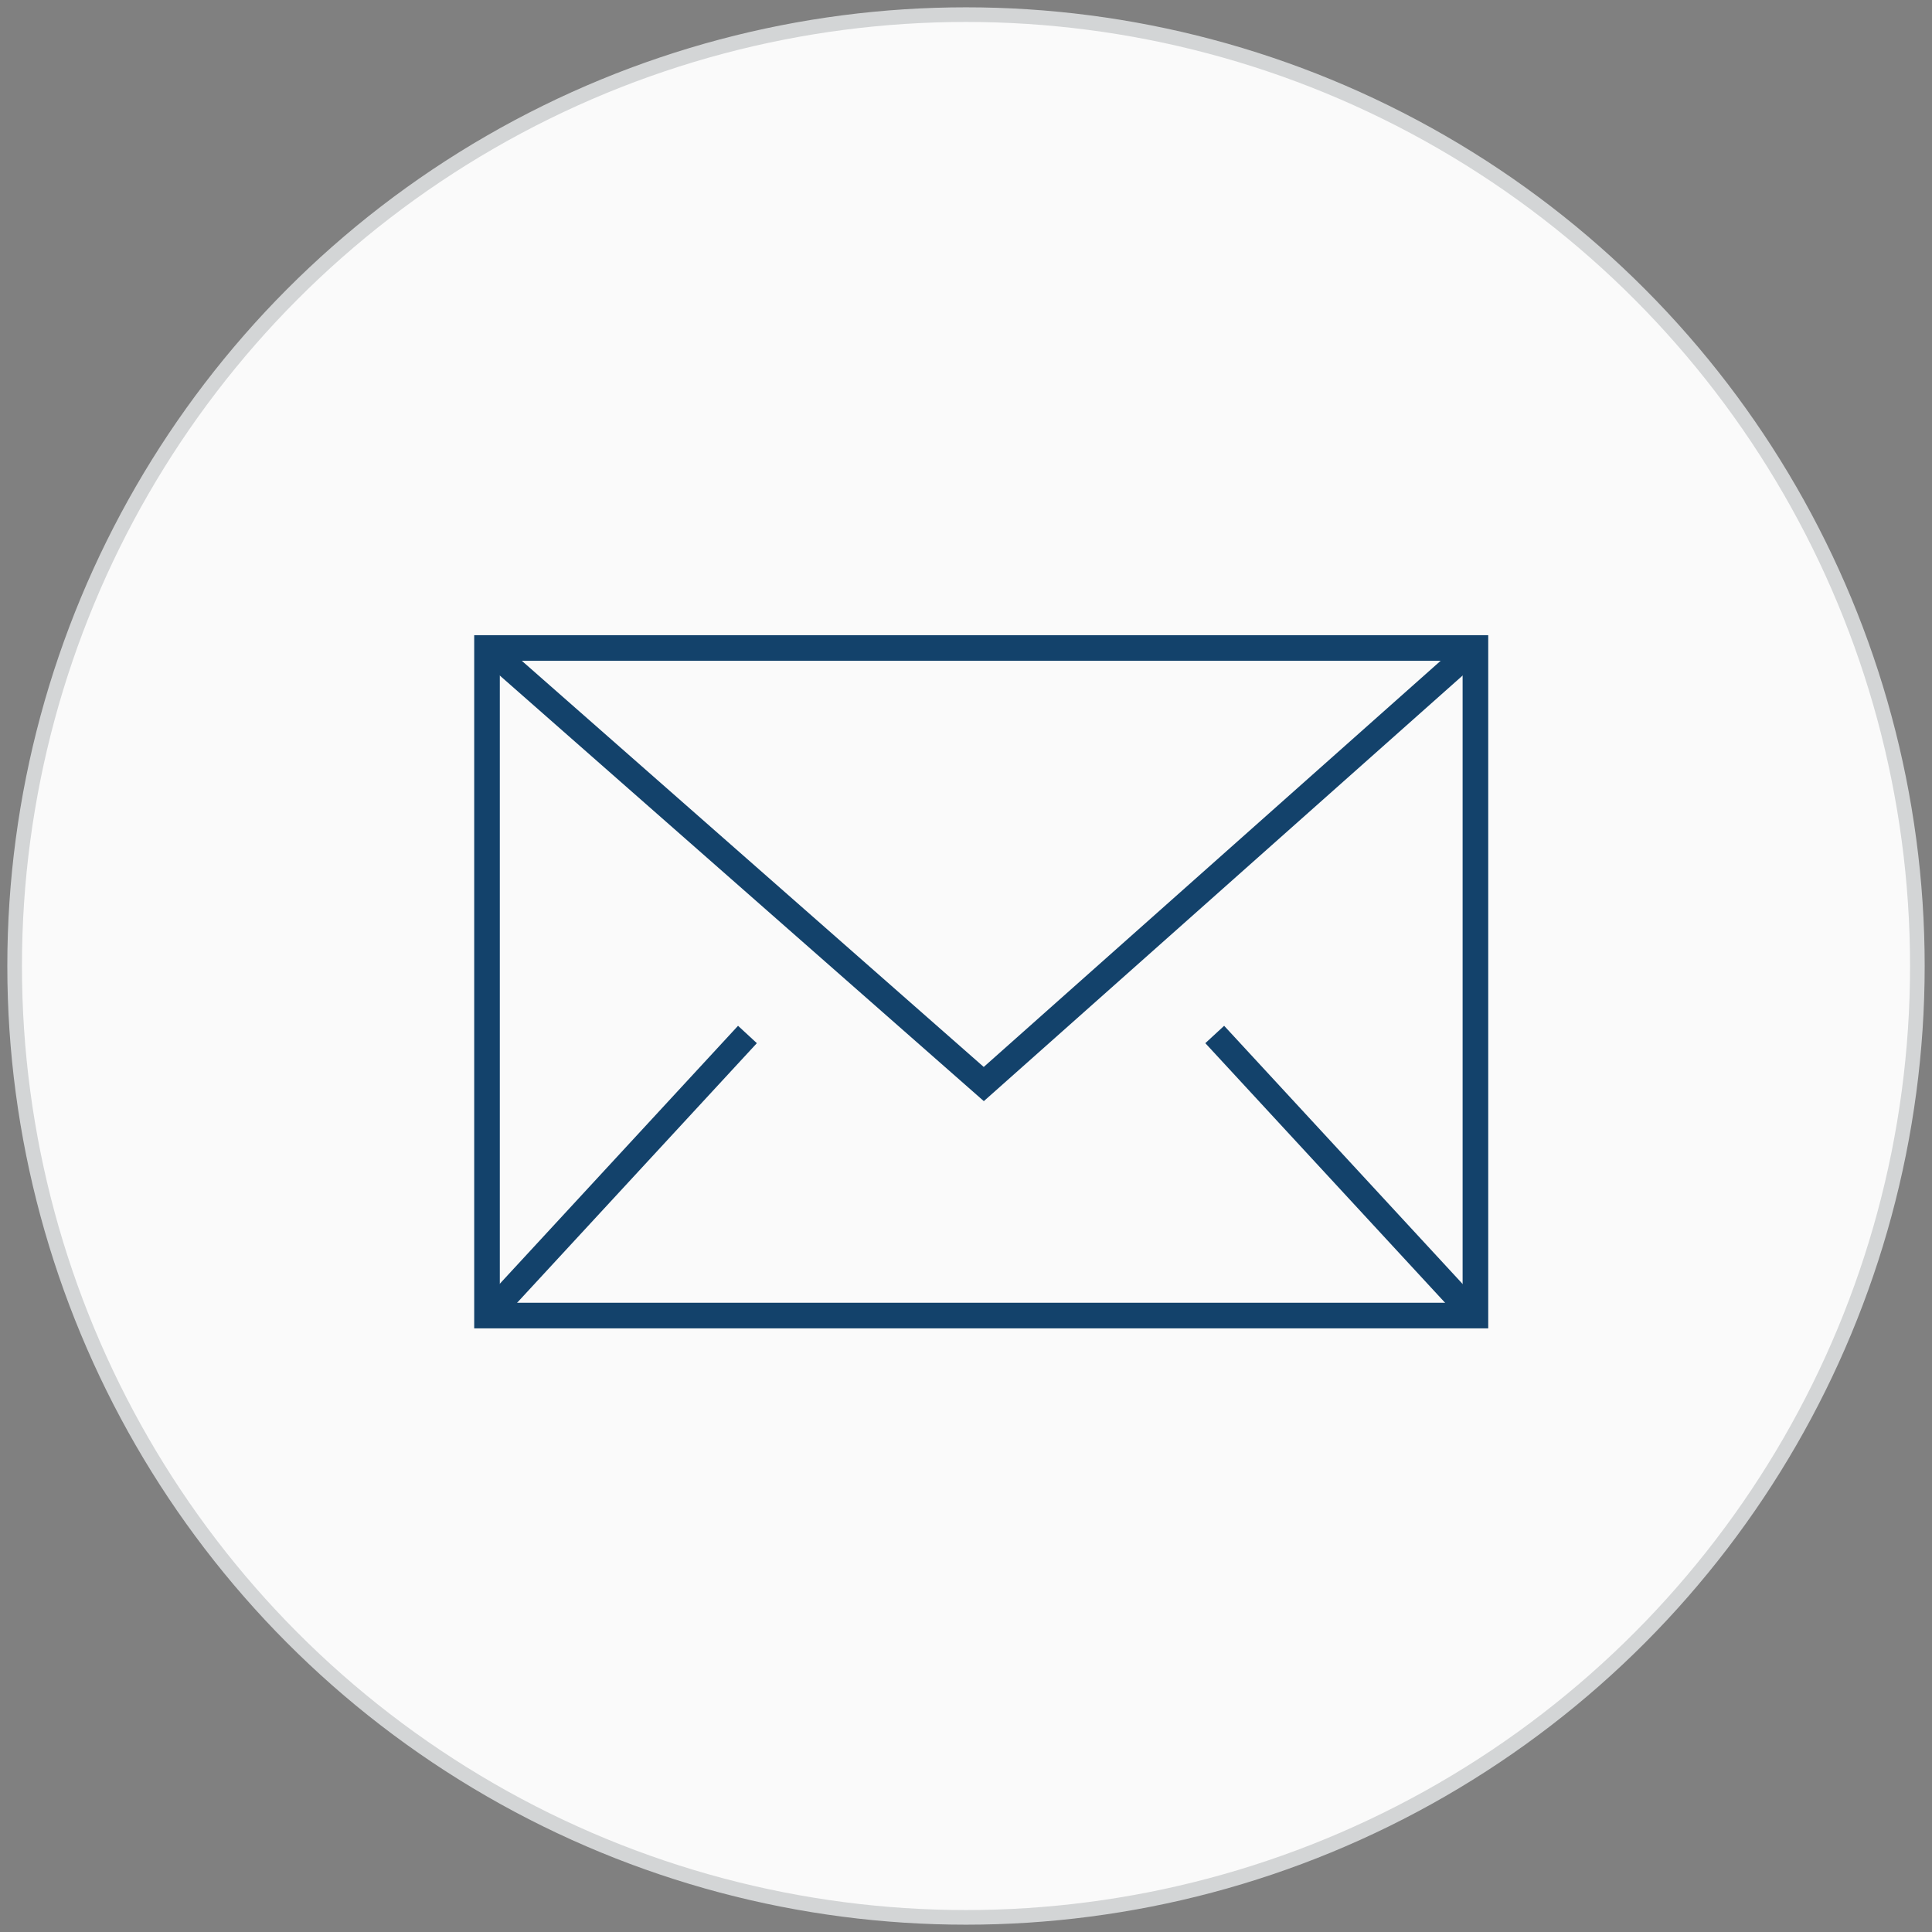 <?xml version="1.0" encoding="UTF-8" standalone="no"?>
<svg width="132px" height="132px" viewBox="0 0 132 132" version="1.1" xmlns="http://www.w3.org/2000/svg" xmlns:xlink="http://www.w3.org/1999/xlink">
    <rect x="0" y="0" width="132" height="132" fill="#808080" stroke="none"/>
    <!-- Generator: Sketch 44.1 (41455) - http://www.bohemiancoding.com/sketch -->
    <title>contact-icon-email@2x</title>
    <desc>Created with Sketch.</desc>
    <defs></defs>
    <g id="Design_Comps" stroke="none" stroke-width="1" fill="none" fill-rule="evenodd">
        <g id="6.0_ContactUs_L" transform="translate(-137, -675)">
            <g id="contact-icon-email" transform="translate(138, 676)">
                <circle id="Oval-Copy-16" stroke="#D3D5D6" fill="#FAFAFA" cx="65" cy="65" r="65"></circle>
                <g id="Mail" transform="translate(32, 43)" stroke-width="1.75" stroke="#13426B">
                    <polygon id="Stroke-1" points="0.274 45.883 67.805 45.883 67.805 0.273 0.274 0.273"></polygon>
                    <polyline id="Stroke-3" points="0.332 0.273 34.215 30.065 67.73 0.273"></polyline>
                    <path d="M0.332,45.883 L18.068,26.679" id="Stroke-4"></path>
                    <path d="M67.731,45.883 L49.994,26.679" id="Stroke-5"></path>
                </g>
            </g>
        </g>
    </g>
</svg>